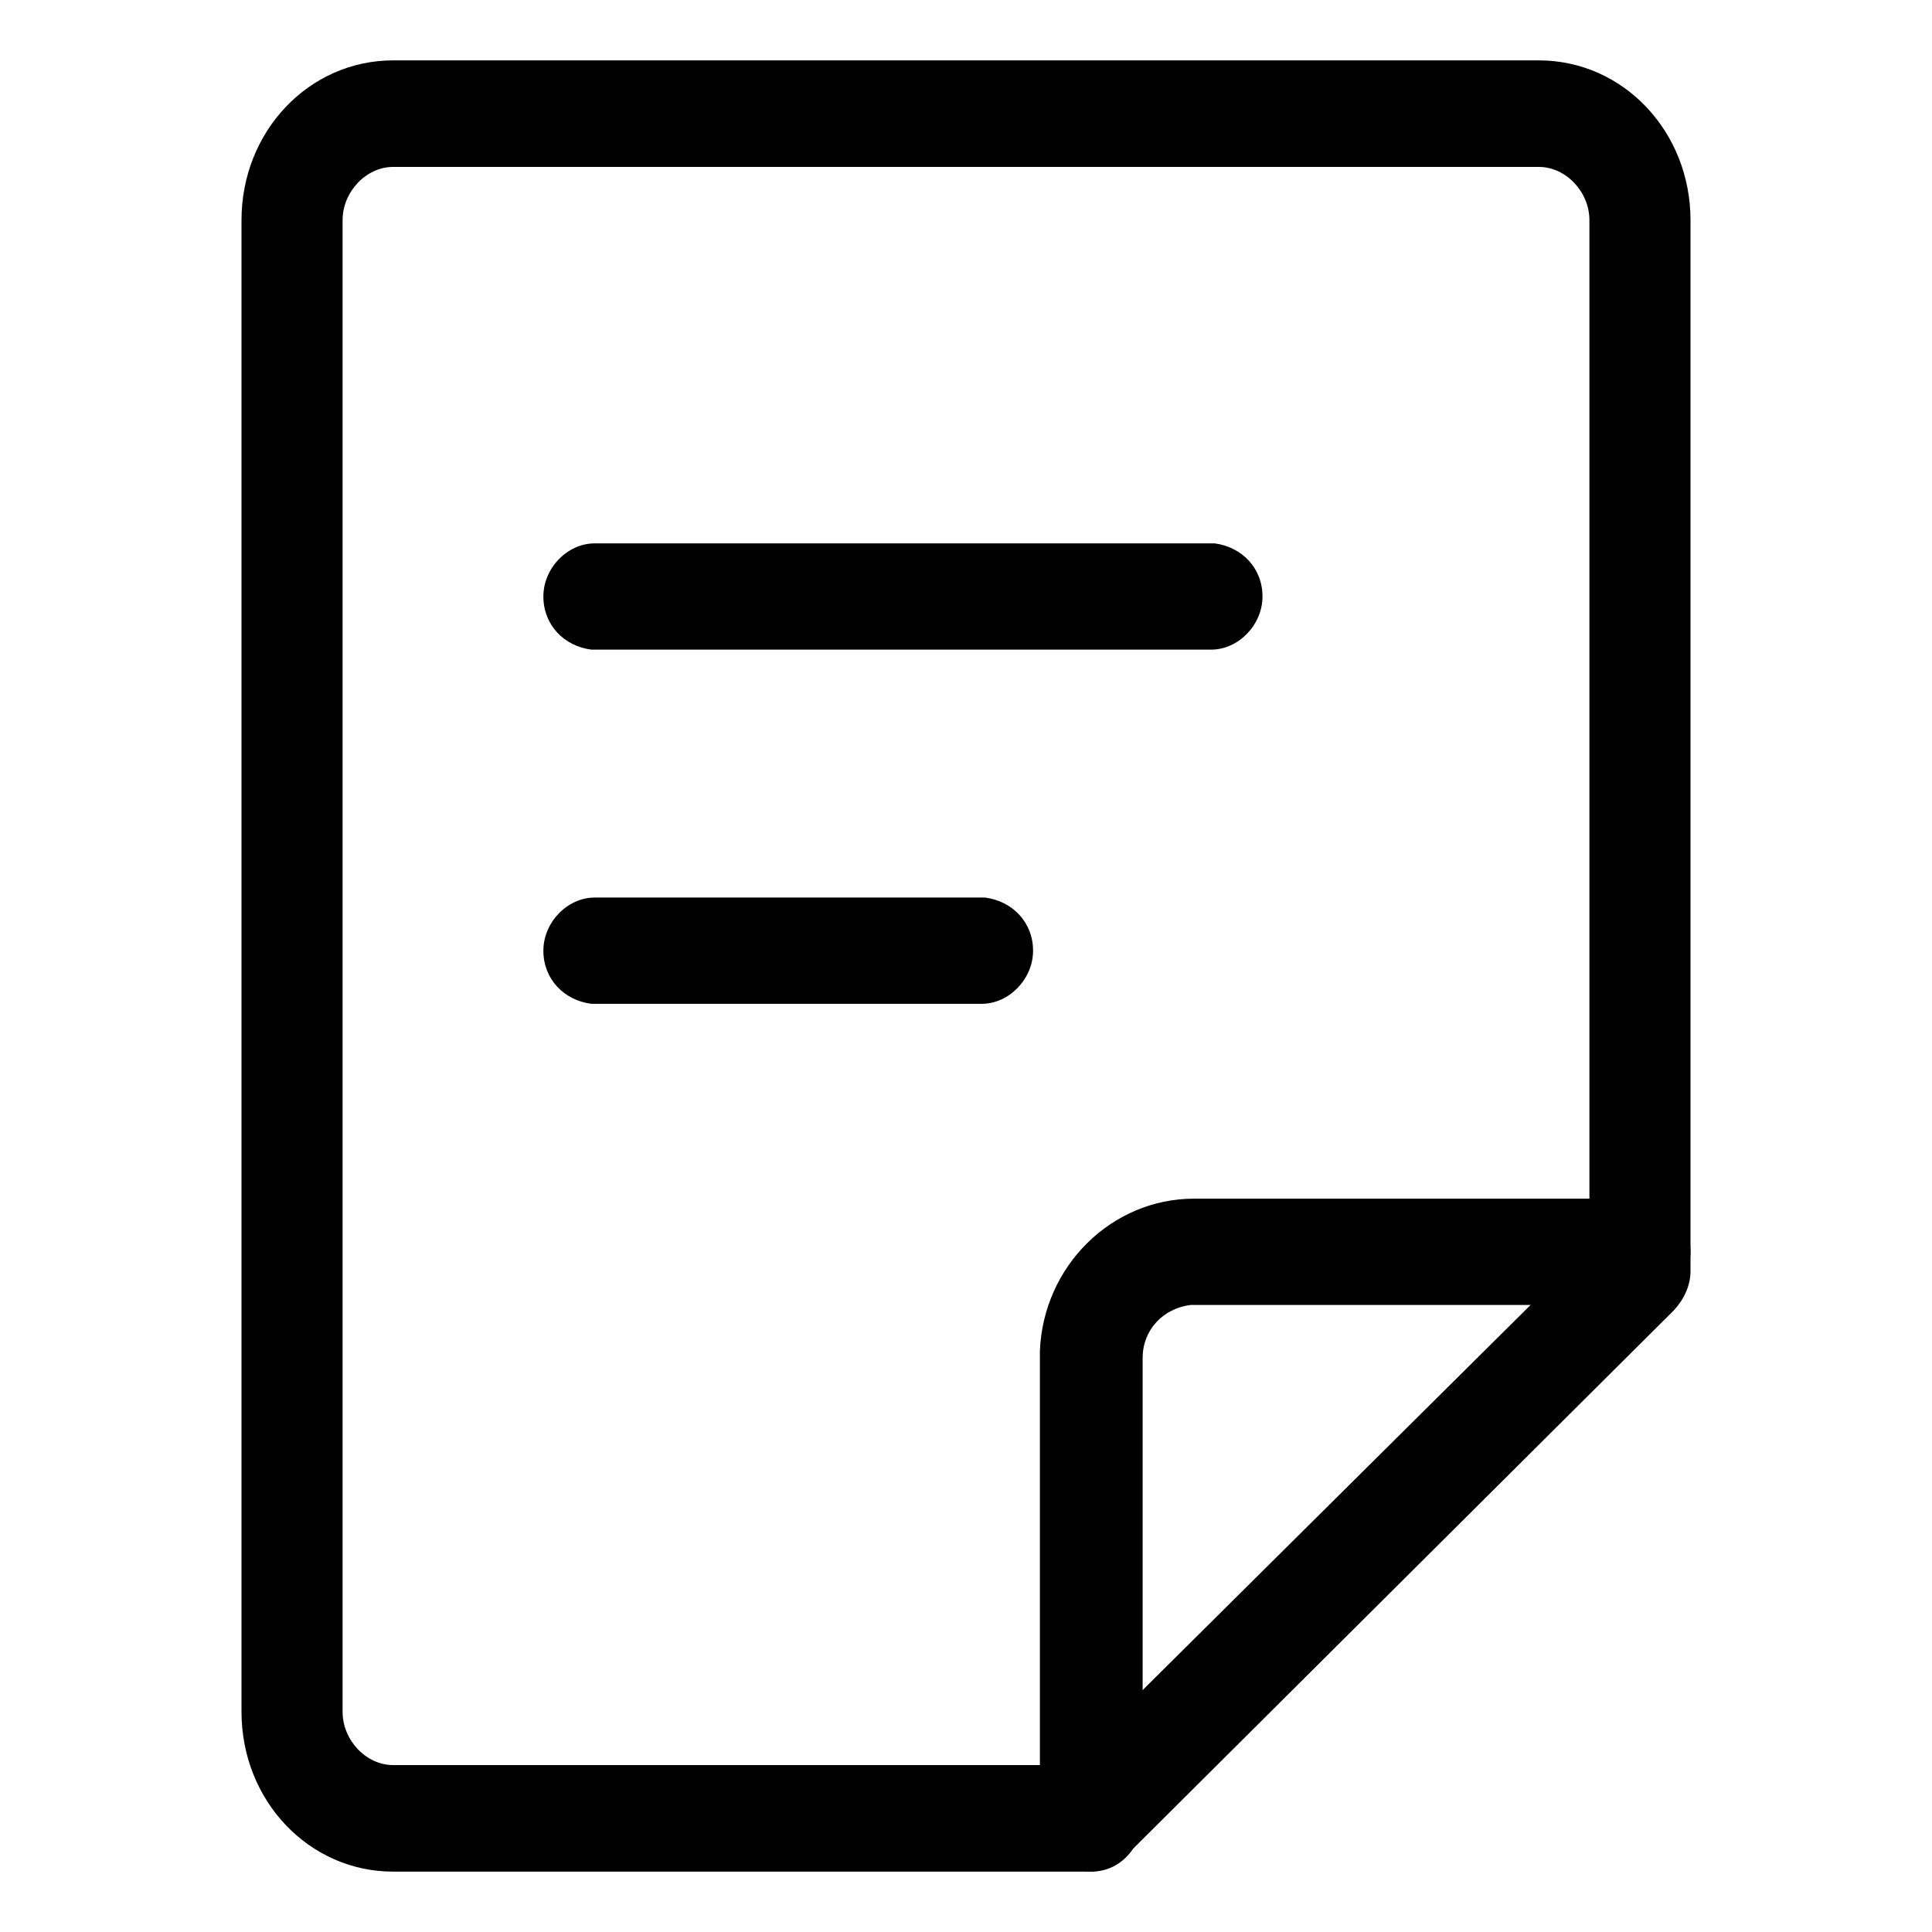 <?xml version="1.0" encoding="UTF-8"?>
<svg xmlns="http://www.w3.org/2000/svg" width="28" height="28" viewBox="0 0 28 28" fill="none">
  <path d="M15.758 27.125H5.698C4.477 27.125 3.5 26.096 3.5 24.809V3.191C3.5 1.904 4.477 0.875 5.698 0.875H22.302C23.523 0.875 24.5 1.904 24.5 3.191V18.427C24.5 18.632 24.402 18.838 24.256 18.993L16.295 26.919C16.149 27.073 15.954 27.125 15.758 27.125ZM15.465 25.581L23.035 18.066V3.191C23.035 2.779 22.693 2.419 22.302 2.419H5.698C5.307 2.419 4.965 2.779 4.965 3.191V24.809C4.965 25.221 5.307 25.581 5.698 25.581H15.465Z" fill="currentcolor"></path>
  <path d="M15.815 27.125C16.212 27.125 16.51 26.817 16.56 26.406V19.682C16.56 19.271 16.858 18.963 17.255 18.912H23.756C24.153 18.912 24.5 18.552 24.5 18.142C24.5 17.731 24.202 17.423 23.805 17.372H17.304C16.113 17.372 15.12 18.347 15.071 19.579V26.355C15.071 26.766 15.418 27.125 15.815 27.125ZM14.227 14.548C14.624 14.548 14.972 14.189 14.972 13.778C14.972 13.368 14.674 13.06 14.277 13.008H8.619C8.222 13.008 7.875 13.368 7.875 13.778C7.875 14.189 8.173 14.497 8.57 14.548H14.227ZM17.552 9.415C17.949 9.415 18.297 9.056 18.297 8.645C18.297 8.234 17.999 7.926 17.602 7.875H8.619C8.222 7.875 7.875 8.234 7.875 8.645C7.875 9.056 8.173 9.364 8.57 9.415H17.552Z" fill="currentcolor"></path>
</svg>
